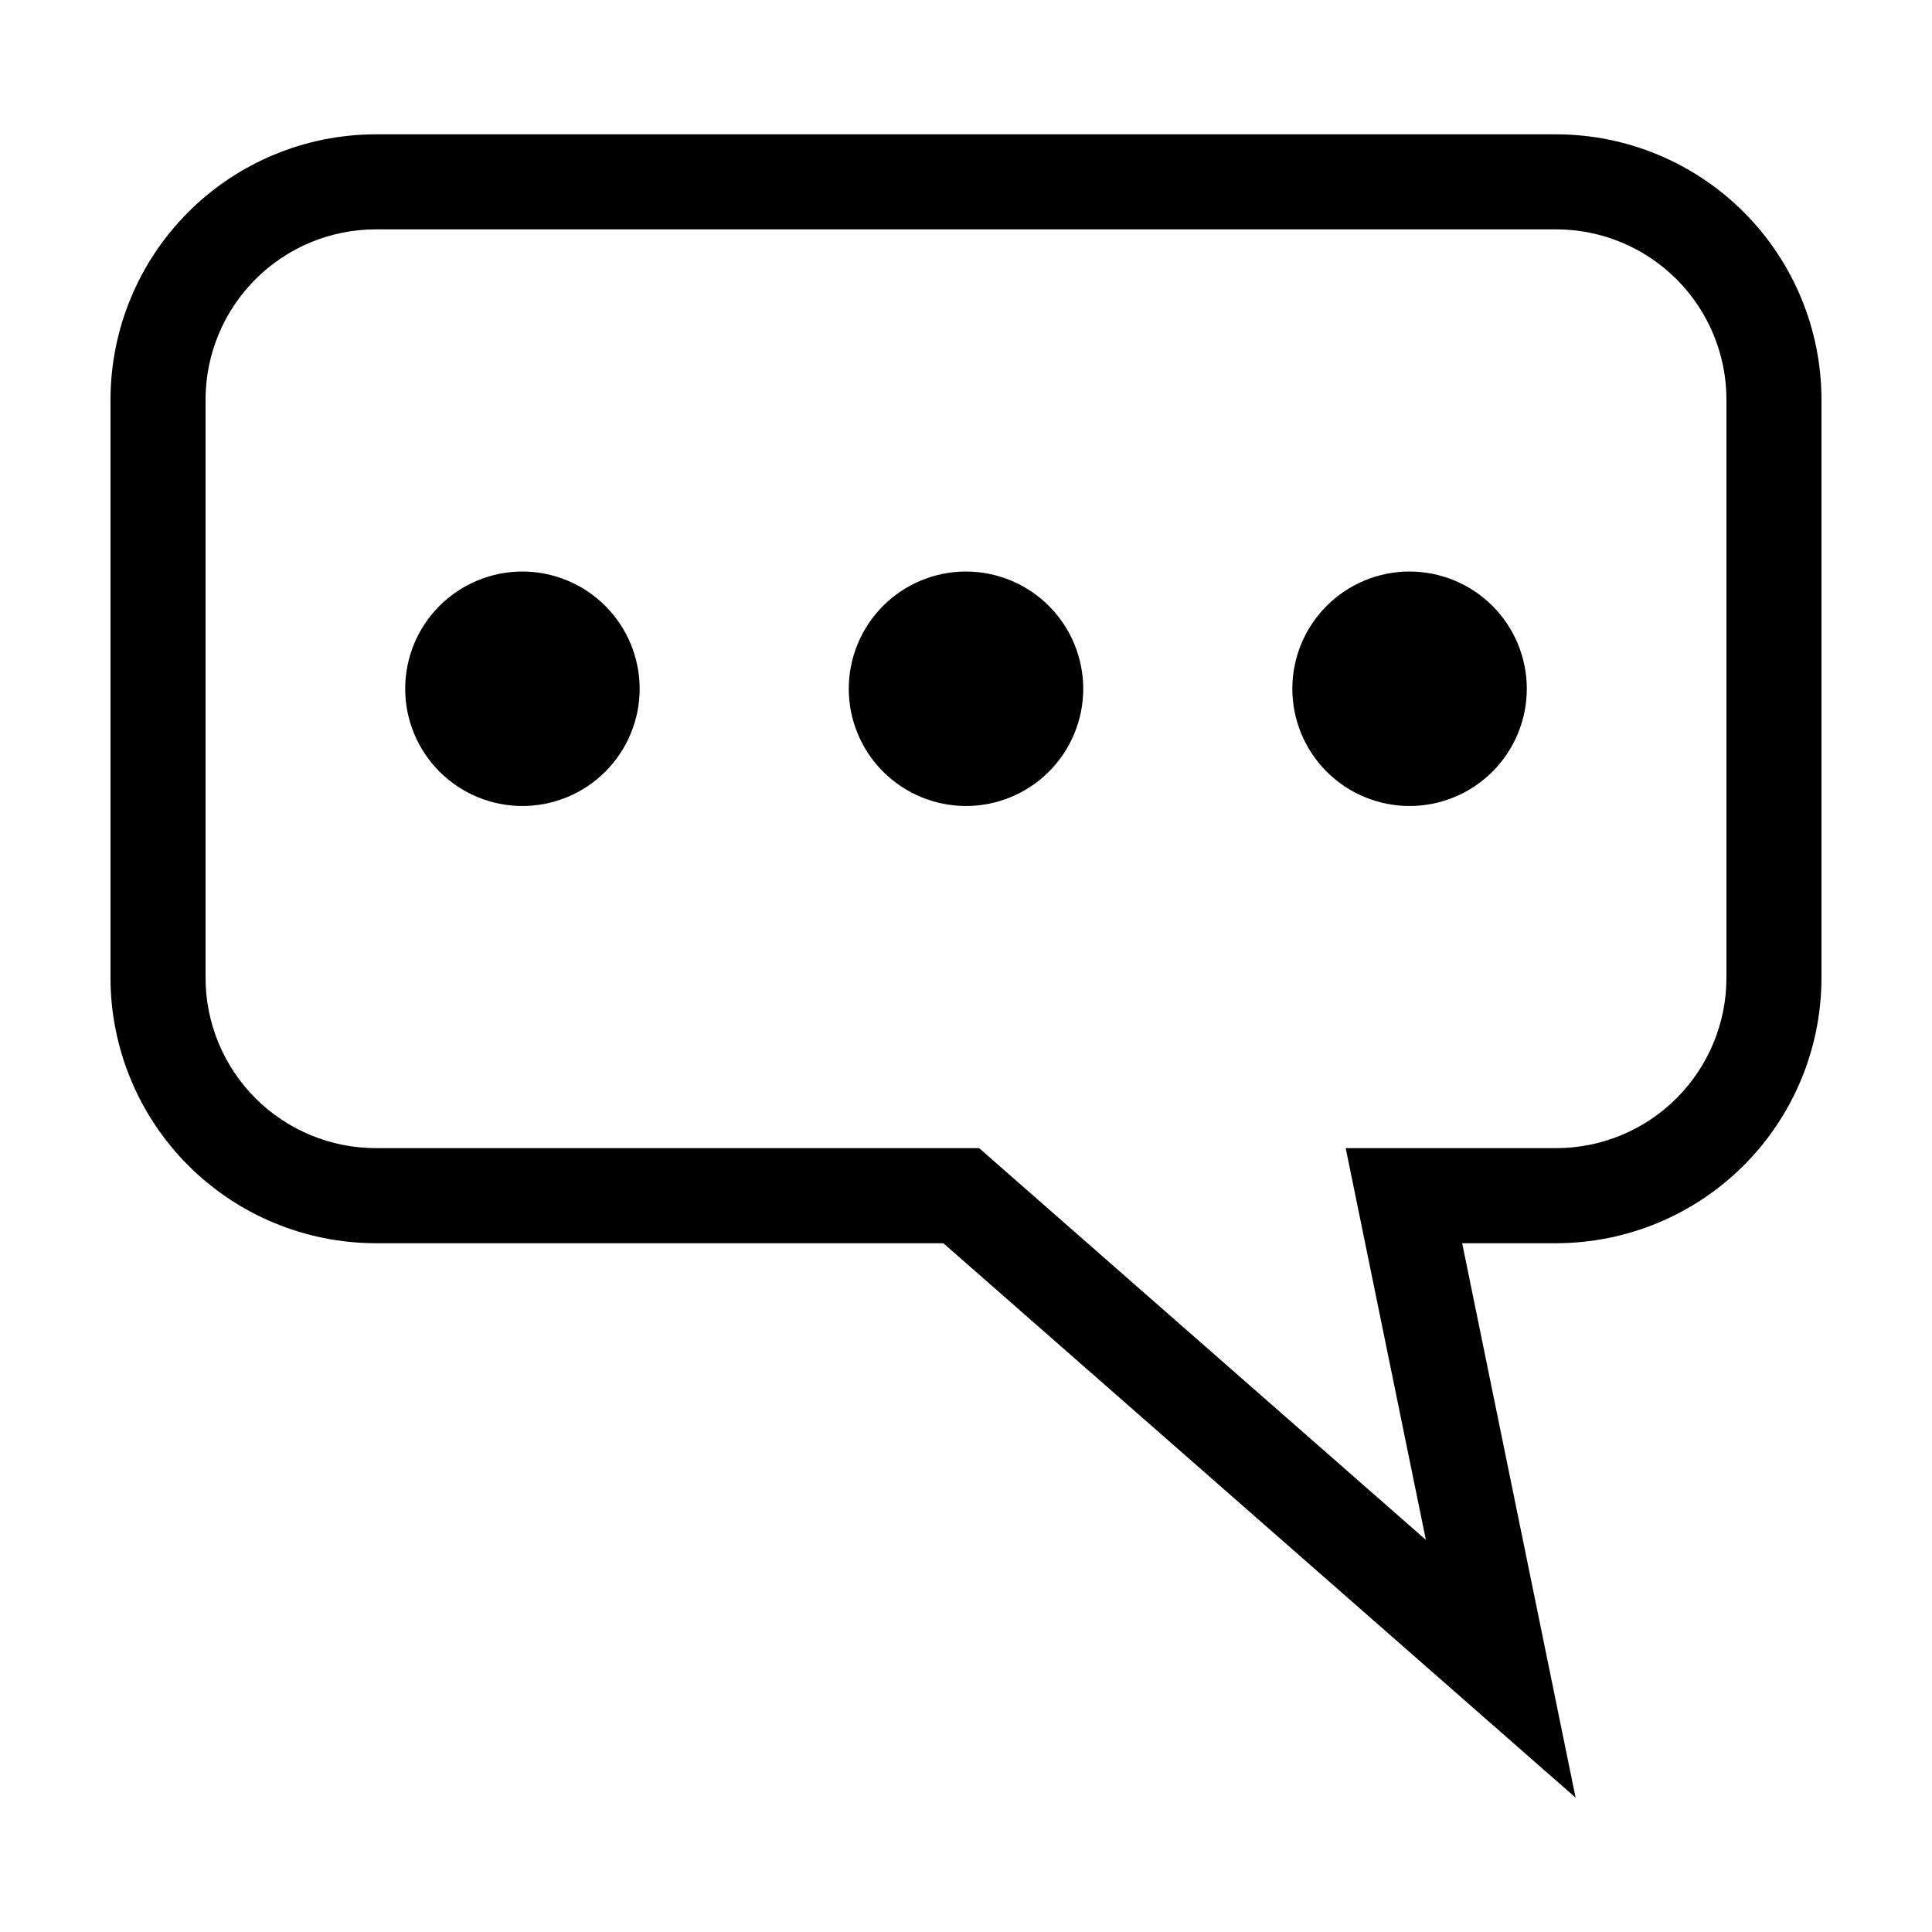 <?xml version="1.0" encoding="UTF-8"?>
<!-- Uploaded to: ICON Repo, www.svgrepo.com, Generator: ICON Repo Mixer Tools -->
<svg fill="#000000" width="800px" height="800px" version="1.1" viewBox="144 144 512 512" xmlns="http://www.w3.org/2000/svg">
 <g>
  <path d="m556.43 179.6h-312.86c-18.633 0.02-36.5 7.434-49.676 20.609-13.176 13.176-20.59 31.043-20.609 49.68v153.29c0.02 18.637 7.434 36.5 20.609 49.68 13.176 13.176 31.043 20.586 49.676 20.609h150.43l167.55 146.93-30.059-146.93h24.934c18.633-0.023 36.5-7.434 49.676-20.609 13.18-13.18 20.59-31.043 20.609-49.68v-153.29c-0.02-18.637-7.43-36.504-20.609-49.68-13.176-13.176-31.043-20.59-49.676-20.609zm45.098 223.57c-0.016 11.957-4.769 23.418-13.227 31.875-8.453 8.453-19.914 13.211-31.871 13.223h-55.805l21.246 103.81-118.39-103.81h-159.91c-11.953-0.012-23.418-4.769-31.871-13.223-8.453-8.457-13.211-19.918-13.223-31.875v-153.29c0.012-11.957 4.769-23.422 13.223-31.875s19.918-13.211 31.871-13.223h312.86c11.957 0.012 23.418 4.769 31.871 13.223 8.457 8.453 13.211 19.918 13.227 31.875z"/>
  <path d="m282.45 295.46c-8.238 0-16.141 3.269-21.969 9.098-5.828 5.824-9.102 13.727-9.102 21.969 0 8.238 3.269 16.145 9.098 21.969 5.828 5.828 13.73 9.102 21.969 9.102 8.242 0 16.145-3.273 21.969-9.102 5.828-5.824 9.102-13.727 9.102-21.969-0.012-8.234-3.285-16.133-9.109-21.957-5.824-5.824-13.719-9.102-21.957-9.109z"/>
  <path d="m400 295.46c-8.238 0-16.141 3.273-21.969 9.102-5.824 5.824-9.098 13.727-9.098 21.969 0 8.238 3.273 16.141 9.102 21.969 5.824 5.824 13.727 9.098 21.969 9.098 8.238 0 16.141-3.273 21.969-9.102 5.824-5.824 9.098-13.727 9.098-21.969-0.008-8.238-3.285-16.133-9.109-21.957-5.828-5.824-13.723-9.102-21.961-9.109z"/>
  <path d="m517.55 295.46c-8.242 0-16.145 3.273-21.969 9.102-5.828 5.824-9.098 13.727-9.098 21.969 0 8.238 3.273 16.141 9.098 21.969 5.828 5.824 13.73 9.098 21.973 9.098 8.238 0 16.141-3.273 21.965-9.102 5.828-5.824 9.102-13.727 9.102-21.969-0.008-8.238-3.285-16.133-9.109-21.961-5.824-5.824-13.723-9.098-21.961-9.105z"/>
 </g>
</svg>